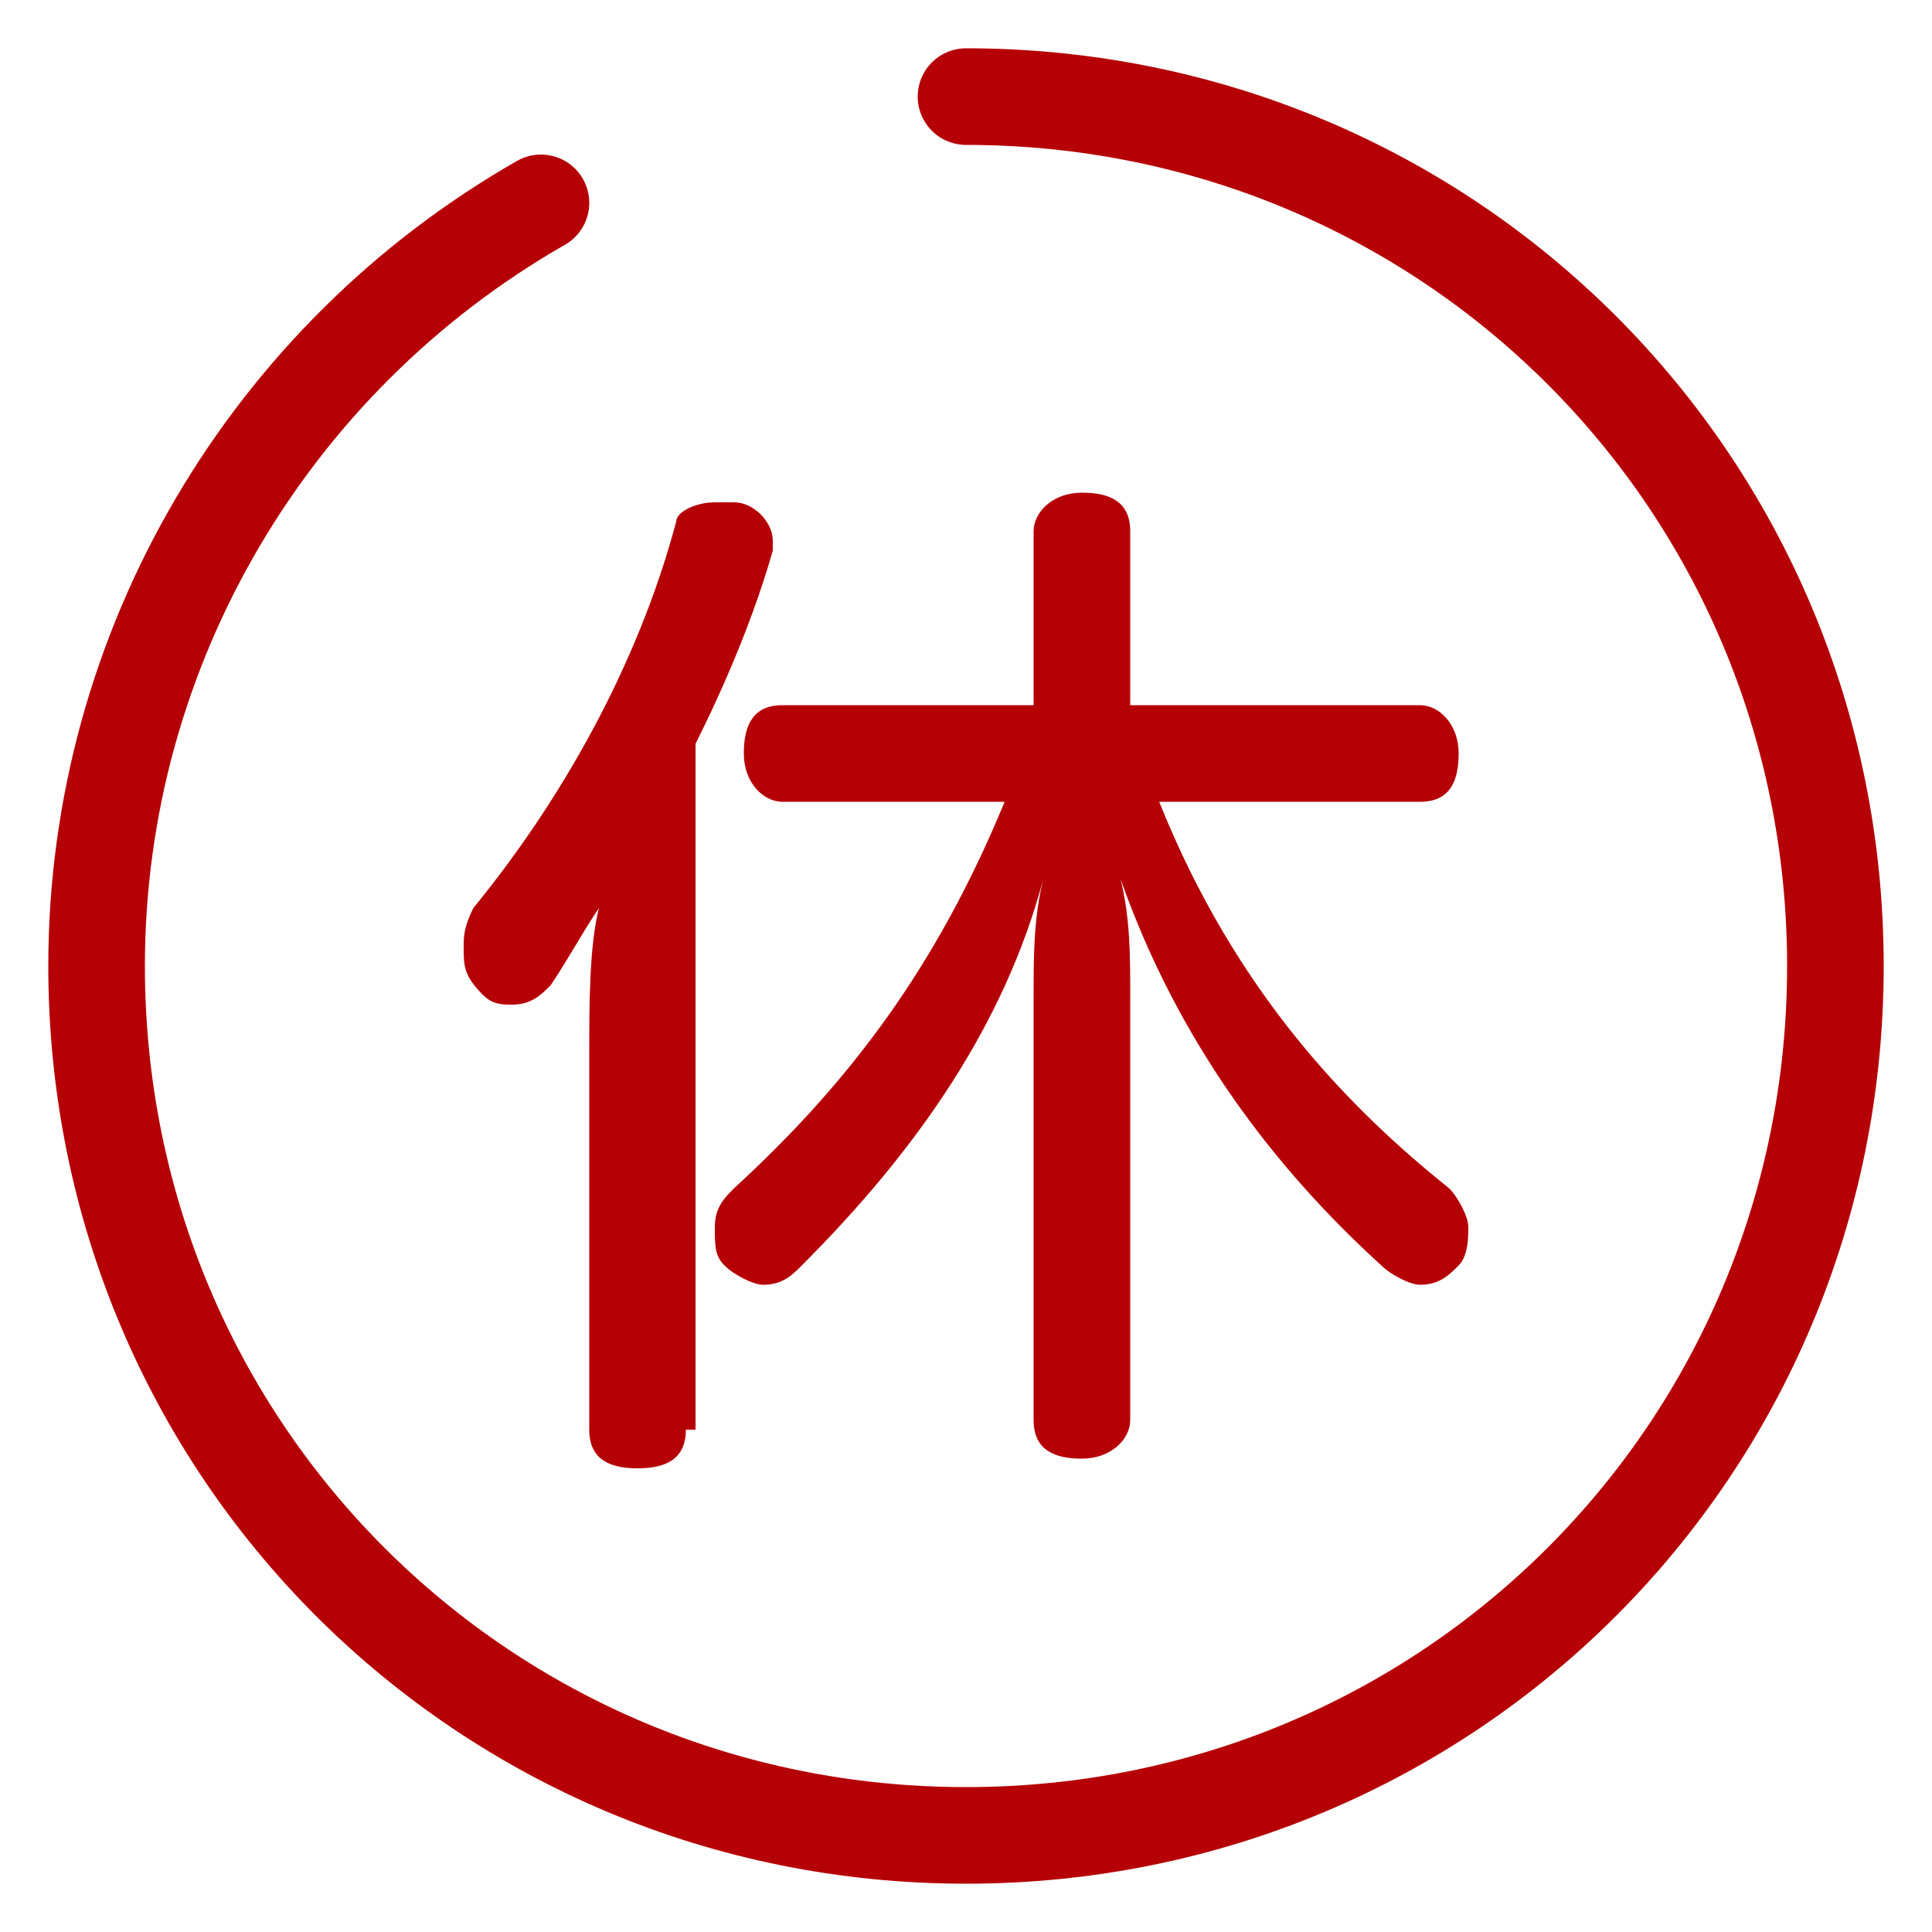 <?xml version="1.0" encoding="utf-8"?>
<!-- Generator: Adobe Illustrator 26.5.0, SVG Export Plug-In . SVG Version: 6.00 Build 0)  -->
<svg version="1.1" id="レイヤー_1" xmlns="http://www.w3.org/2000/svg" xmlns:xlink="http://www.w3.org/1999/xlink" x="0px"
	 y="0px" viewBox="0 0 20 20" style="enable-background:new 0 0 20 20;" xml:space="preserve">
<style type="text/css">
	.st0{fill:none;}
	.st1{fill:none;stroke:#B50005;stroke-linecap:round;stroke-linejoin:round;}
	.st2{fill:#B50005;}
</style>
<g>
	<rect class="st0" width="20" height="20"/>
	<path class="st1" d="M10,1c5,0,9,4,9,9s-4,9-9,9s-9-4-9-9c0-3.3,1.8-6.3,4.6-7.9"/>
	<g>
		<path class="st2" d="M7.1,14.8c0,0.3-0.2,0.4-0.5,0.4c-0.3,0-0.5-0.1-0.5-0.4v-3.9c0-0.5,0-1.1,0.1-1.5c-0.2,0.3-0.3,0.5-0.5,0.8
			c-0.1,0.1-0.2,0.2-0.4,0.2c-0.1,0-0.2,0-0.3-0.1C4.8,10.1,4.8,10,4.8,9.8c0-0.1,0-0.2,0.1-0.4c0.9-1.1,1.7-2.5,2.1-4
			C7,5.3,7.2,5.2,7.4,5.2c0.1,0,0.1,0,0.2,0C7.8,5.2,8,5.4,8,5.6c0,0,0,0.1,0,0.1c-0.2,0.7-0.5,1.4-0.8,2V14.8z M10.7,5.5
			c0-0.2,0.2-0.4,0.5-0.4c0.3,0,0.5,0.1,0.5,0.4v1.8h3c0.2,0,0.4,0.2,0.4,0.5c0,0.3-0.1,0.5-0.4,0.5H12c0.8,2,2,3.2,3,4
			c0.1,0.1,0.2,0.3,0.2,0.4c0,0.1,0,0.3-0.1,0.4c-0.1,0.1-0.2,0.2-0.4,0.2c-0.1,0-0.3-0.1-0.4-0.2c-1.1-1-2.1-2.3-2.7-4
			c0.1,0.4,0.1,0.8,0.1,1.2v4.4c0,0.2-0.2,0.4-0.5,0.4c-0.3,0-0.5-0.1-0.5-0.4v-4.4c0-0.4,0-0.8,0.1-1.2c-0.4,1.5-1.3,2.8-2.5,4
			c-0.1,0.1-0.2,0.2-0.4,0.2c-0.1,0-0.3-0.1-0.4-0.2c-0.1-0.1-0.1-0.2-0.1-0.4c0-0.2,0.1-0.3,0.2-0.4c1.2-1.1,2.1-2.3,2.8-4H8.1
			c-0.2,0-0.4-0.2-0.4-0.5c0-0.3,0.1-0.5,0.4-0.5h2.6V5.5z"/>
	</g>
</g>
</svg>
